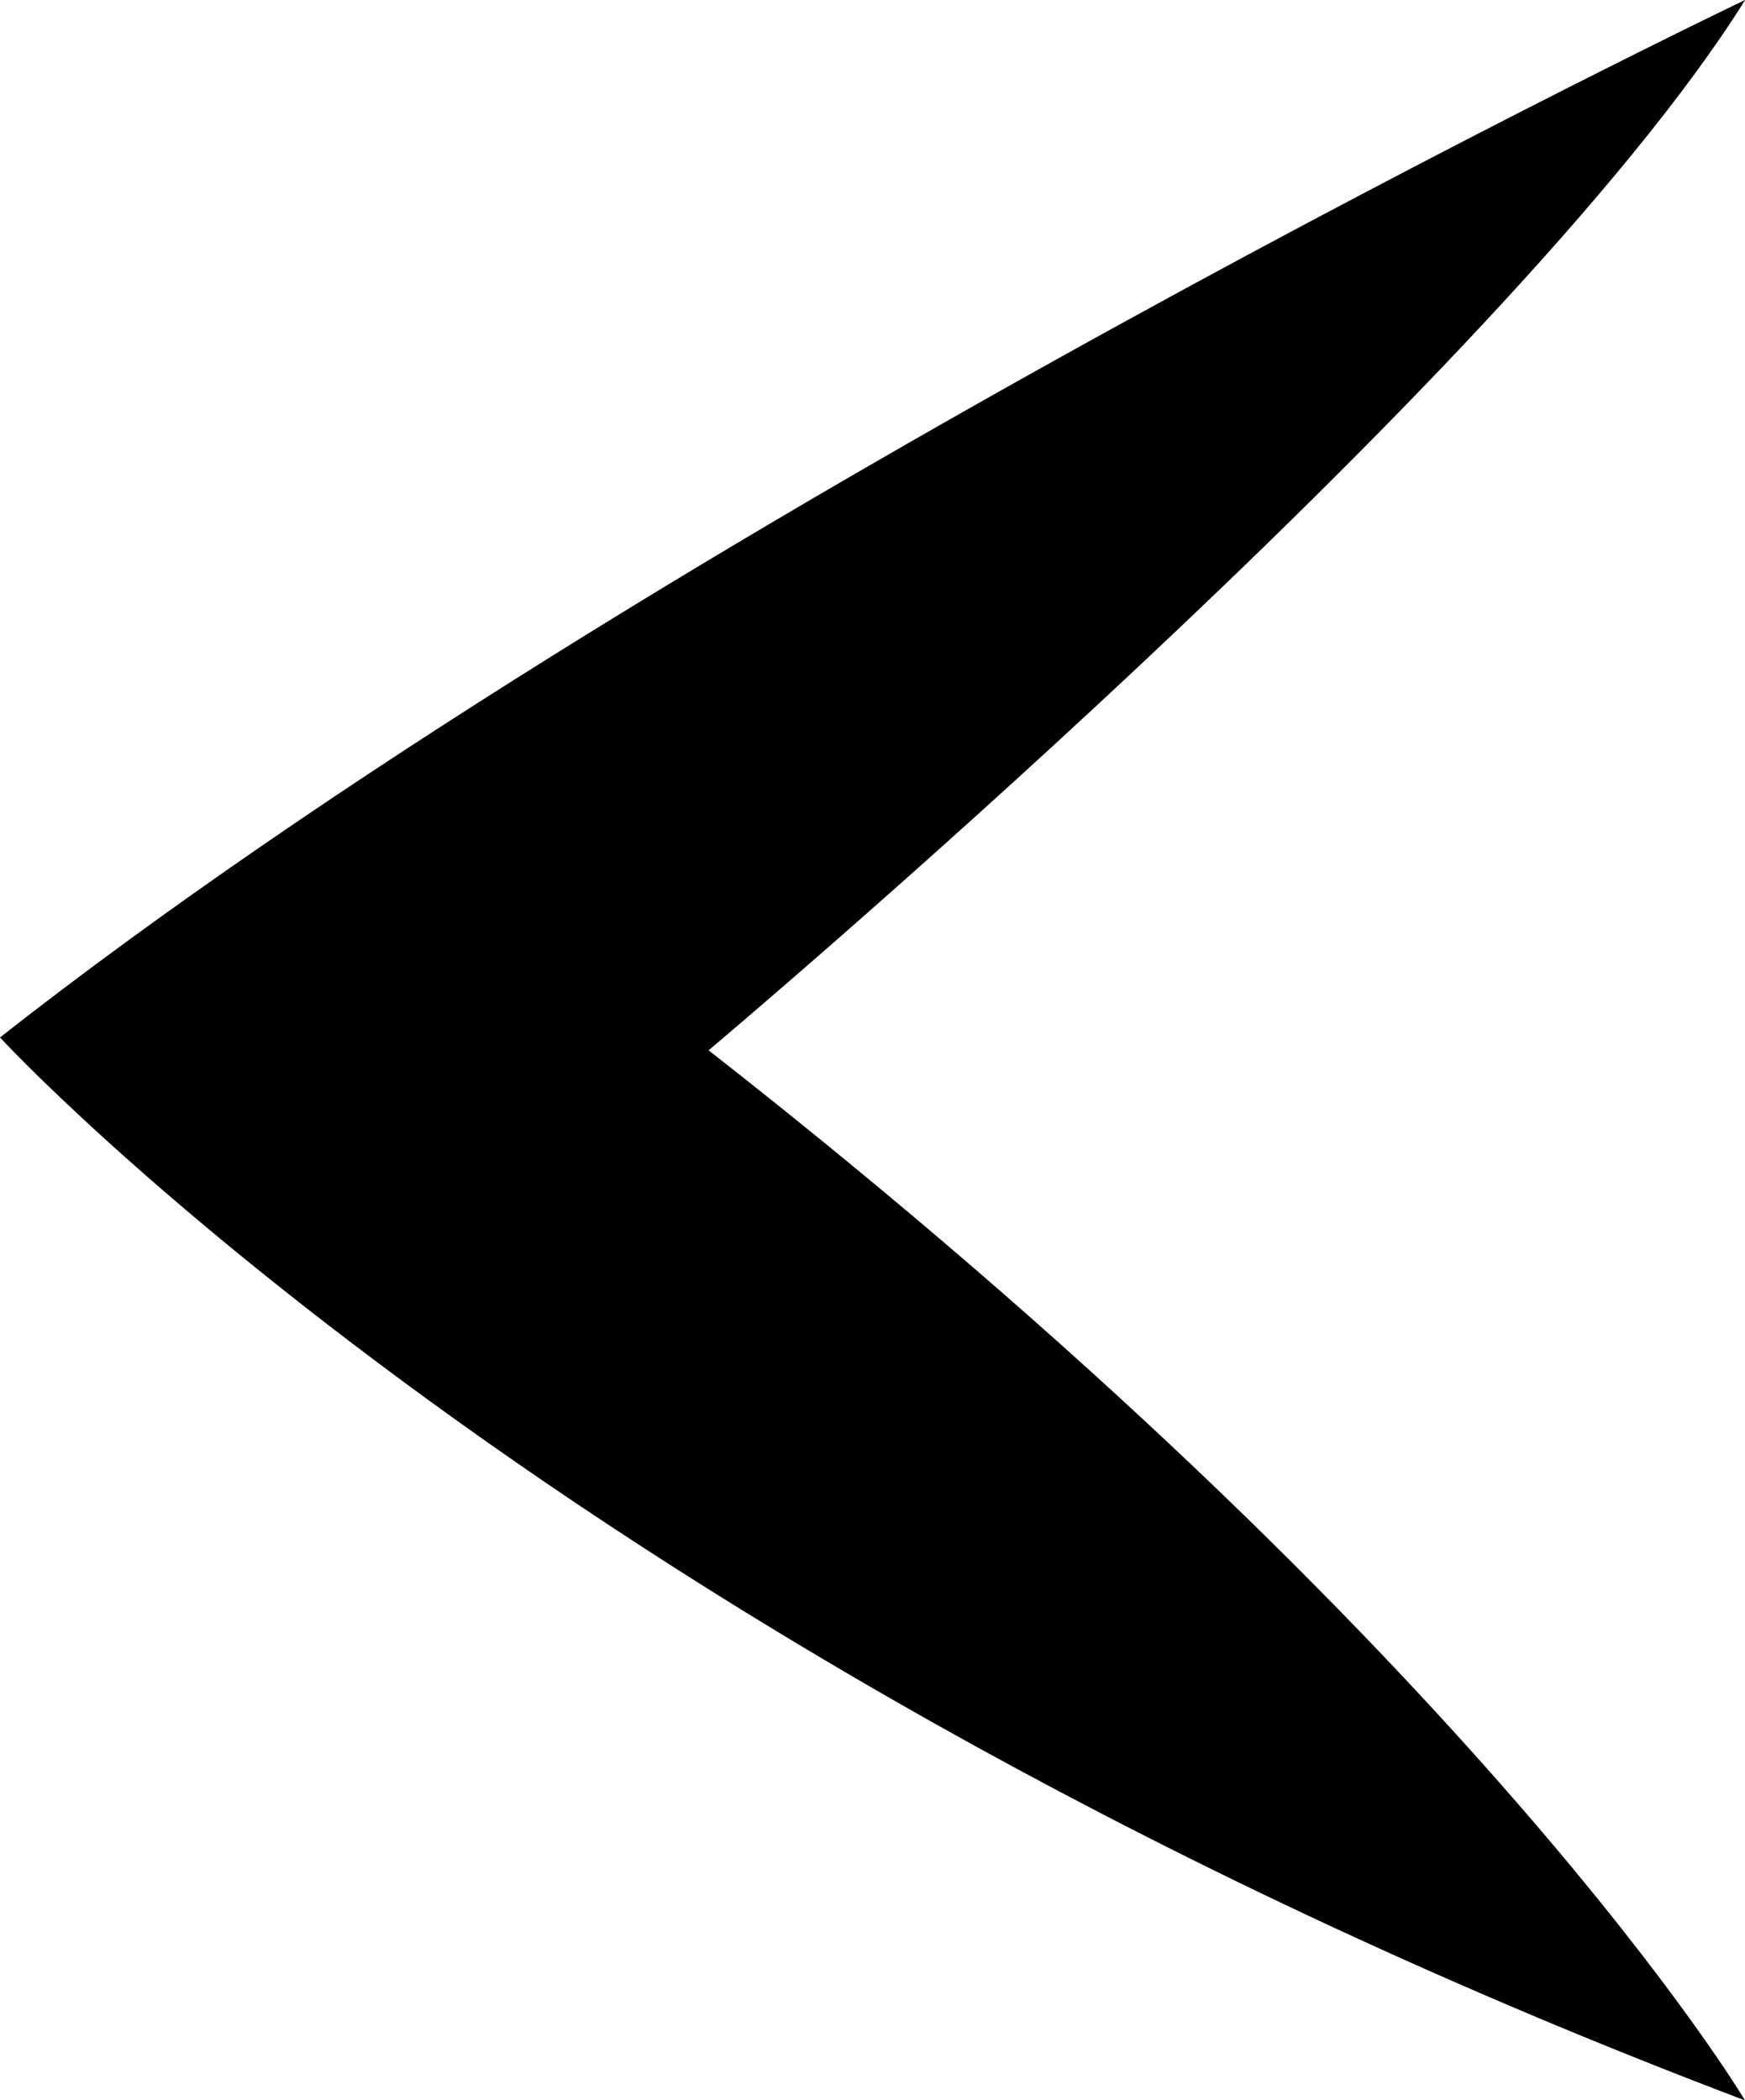 <?xml version="1.0" encoding="UTF-8"?> <svg xmlns="http://www.w3.org/2000/svg" width="32.664" height="39.317" viewBox="0 0 32.664 39.317"><path id="slider-arrow-left" d="M32.664,0S12.359,9.711,0,19.422c0,0,10.594,11.541,32.664,19.9,0,0-4.952-8.353-19.4-19.659,0,0,14.987-12.6,19.4-19.659"></path></svg> 